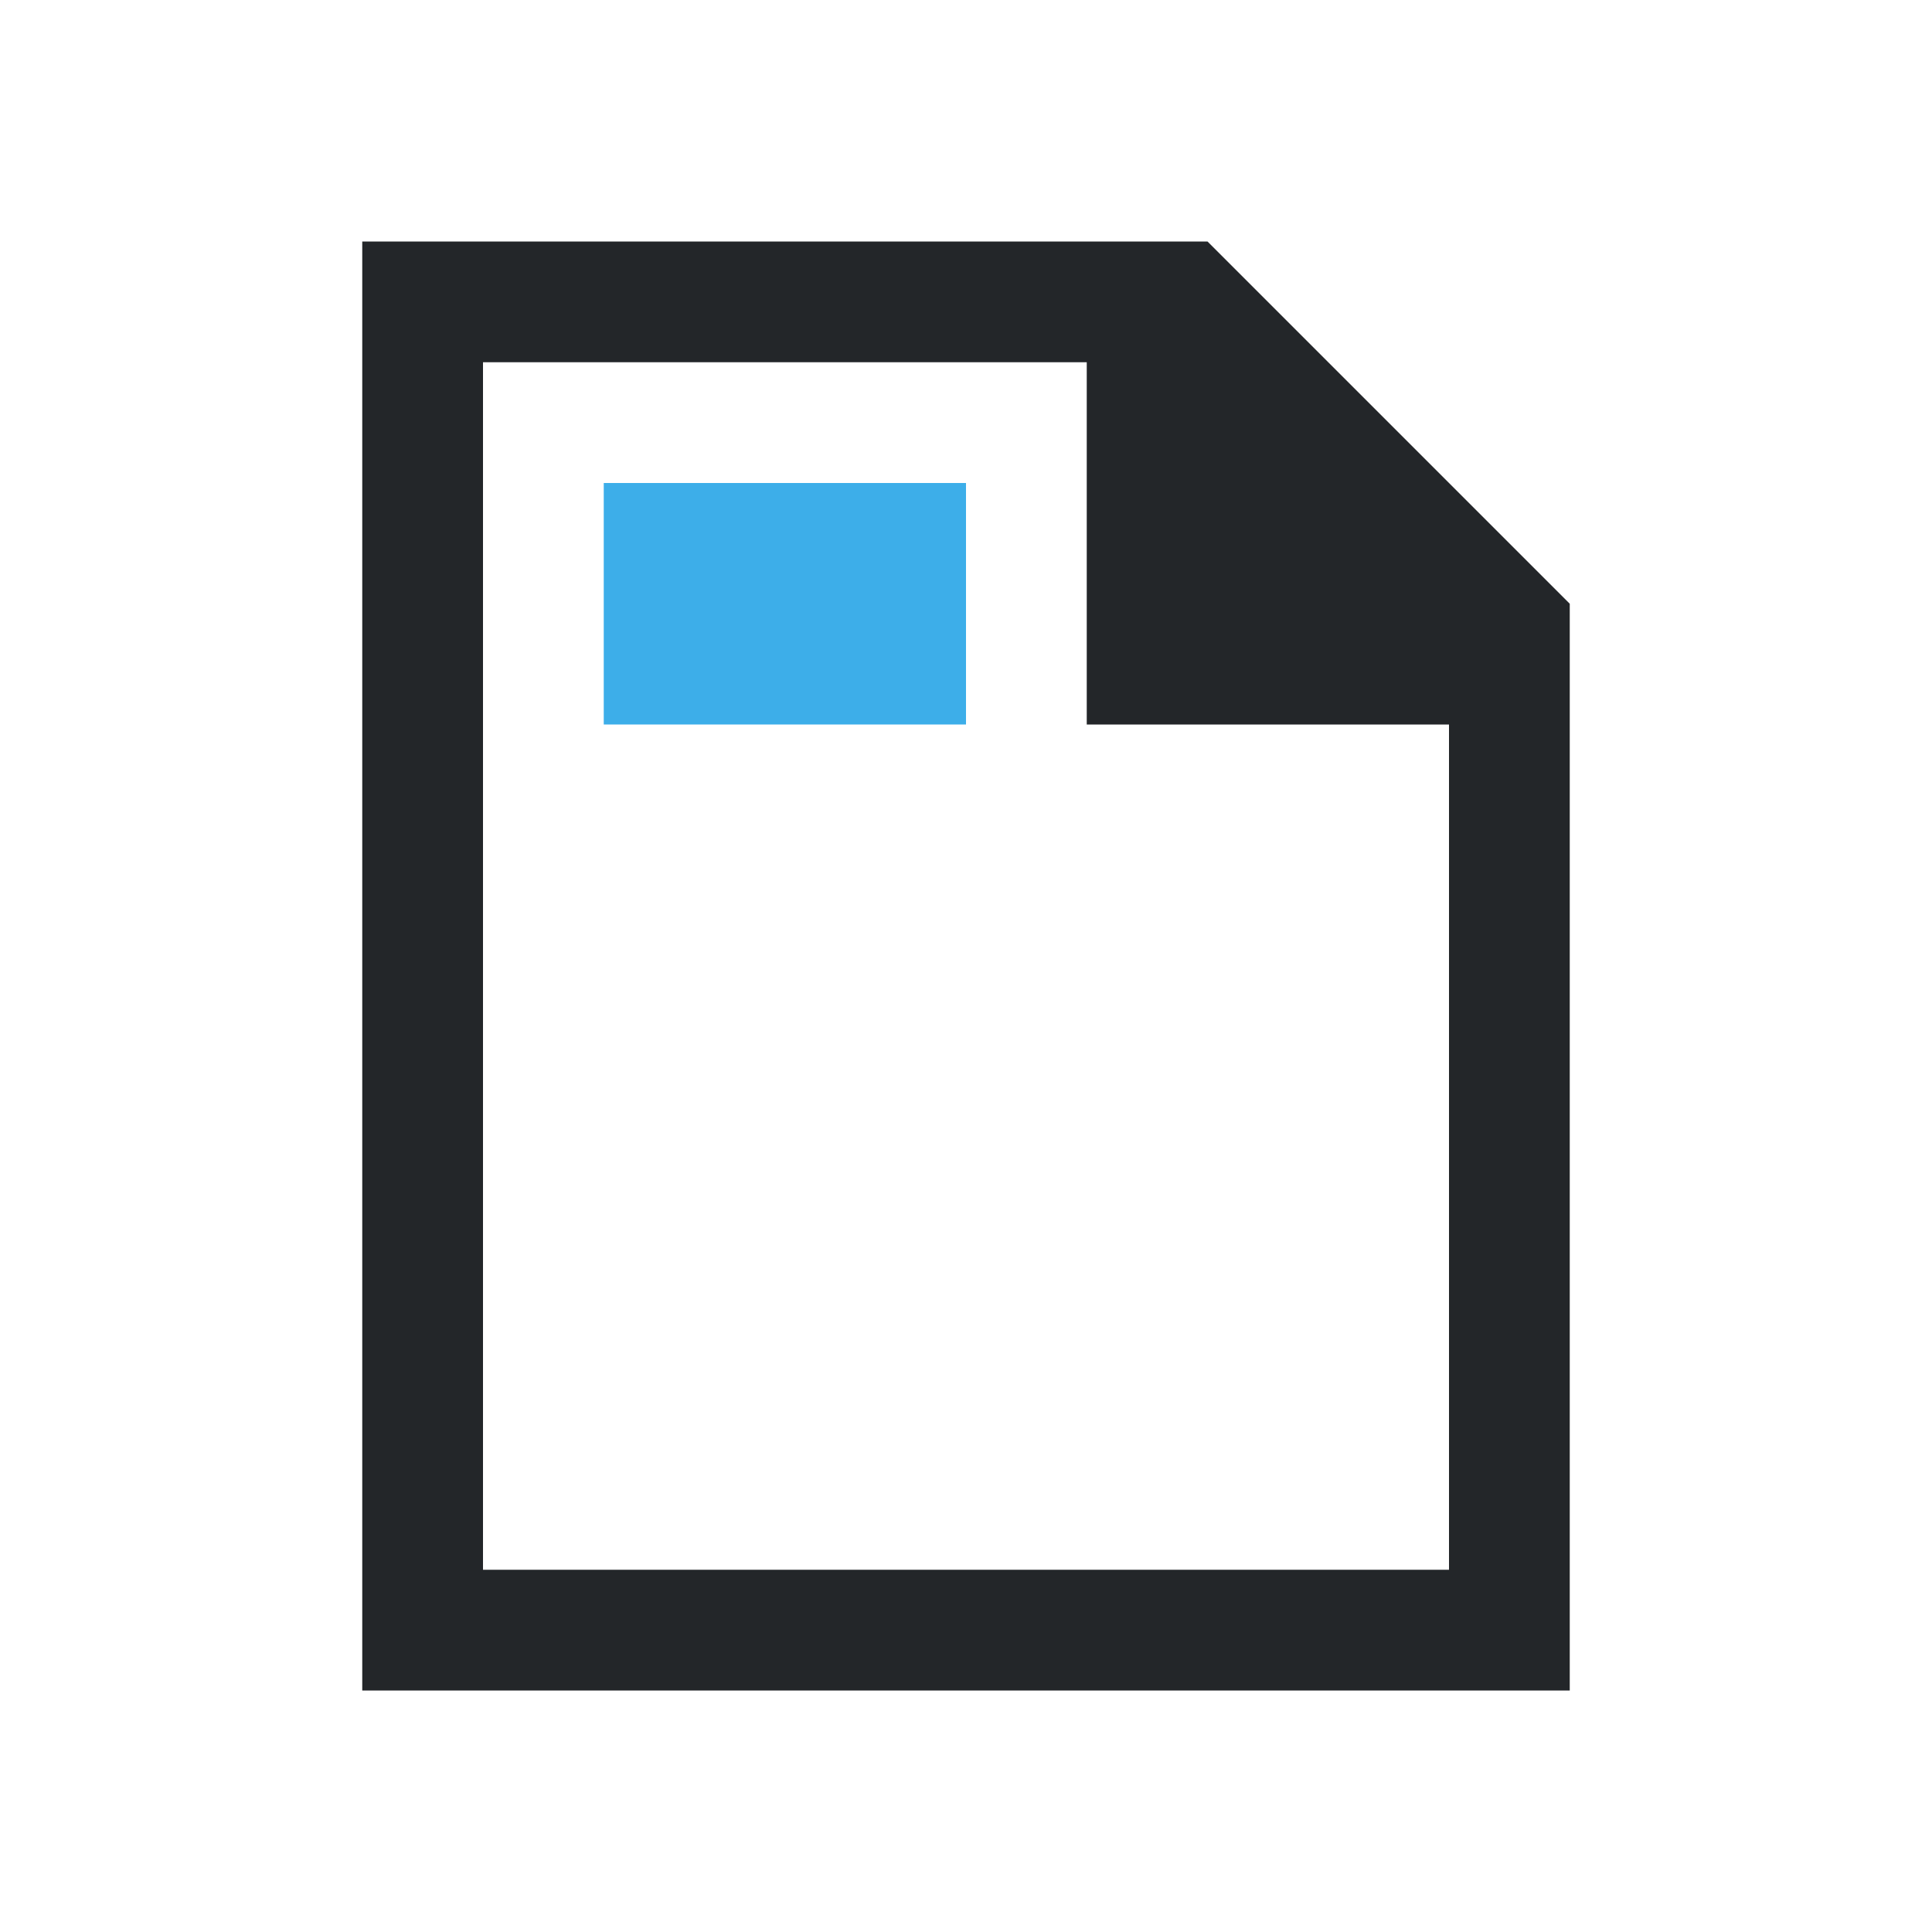 <!DOCTYPE svg>
<svg viewBox="0 0 16 16" version="1.1" xmlns="http://www.w3.org/2000/svg">
    <defs>
        <style type="text/css" id="current-color-scheme">
            .ColorScheme-Text {
                color:#232629;
            }
            .ColorScheme-Highlight {
                color:#3daee9;
            }
        </style>
    </defs>
    <path class="ColorScheme-Text" style="fill:currentColor; fill-opacity:1; stroke:none" d="M 3 2 L 3 14 L 13 14 L 13 5 L 10 2 L 3 2 Z M 4 3 L 9 3 L 9 6 L 12 6 L 12 13 L 4 13 L 4 3 Z"/>
    <path class="ColorScheme-Highlight" style="fill:currentColor; fill-opacity:1; stroke:none" d="M 5 4 L 8 4 L 8 6 L 5 6 L 5 4 Z"/>
</svg>
